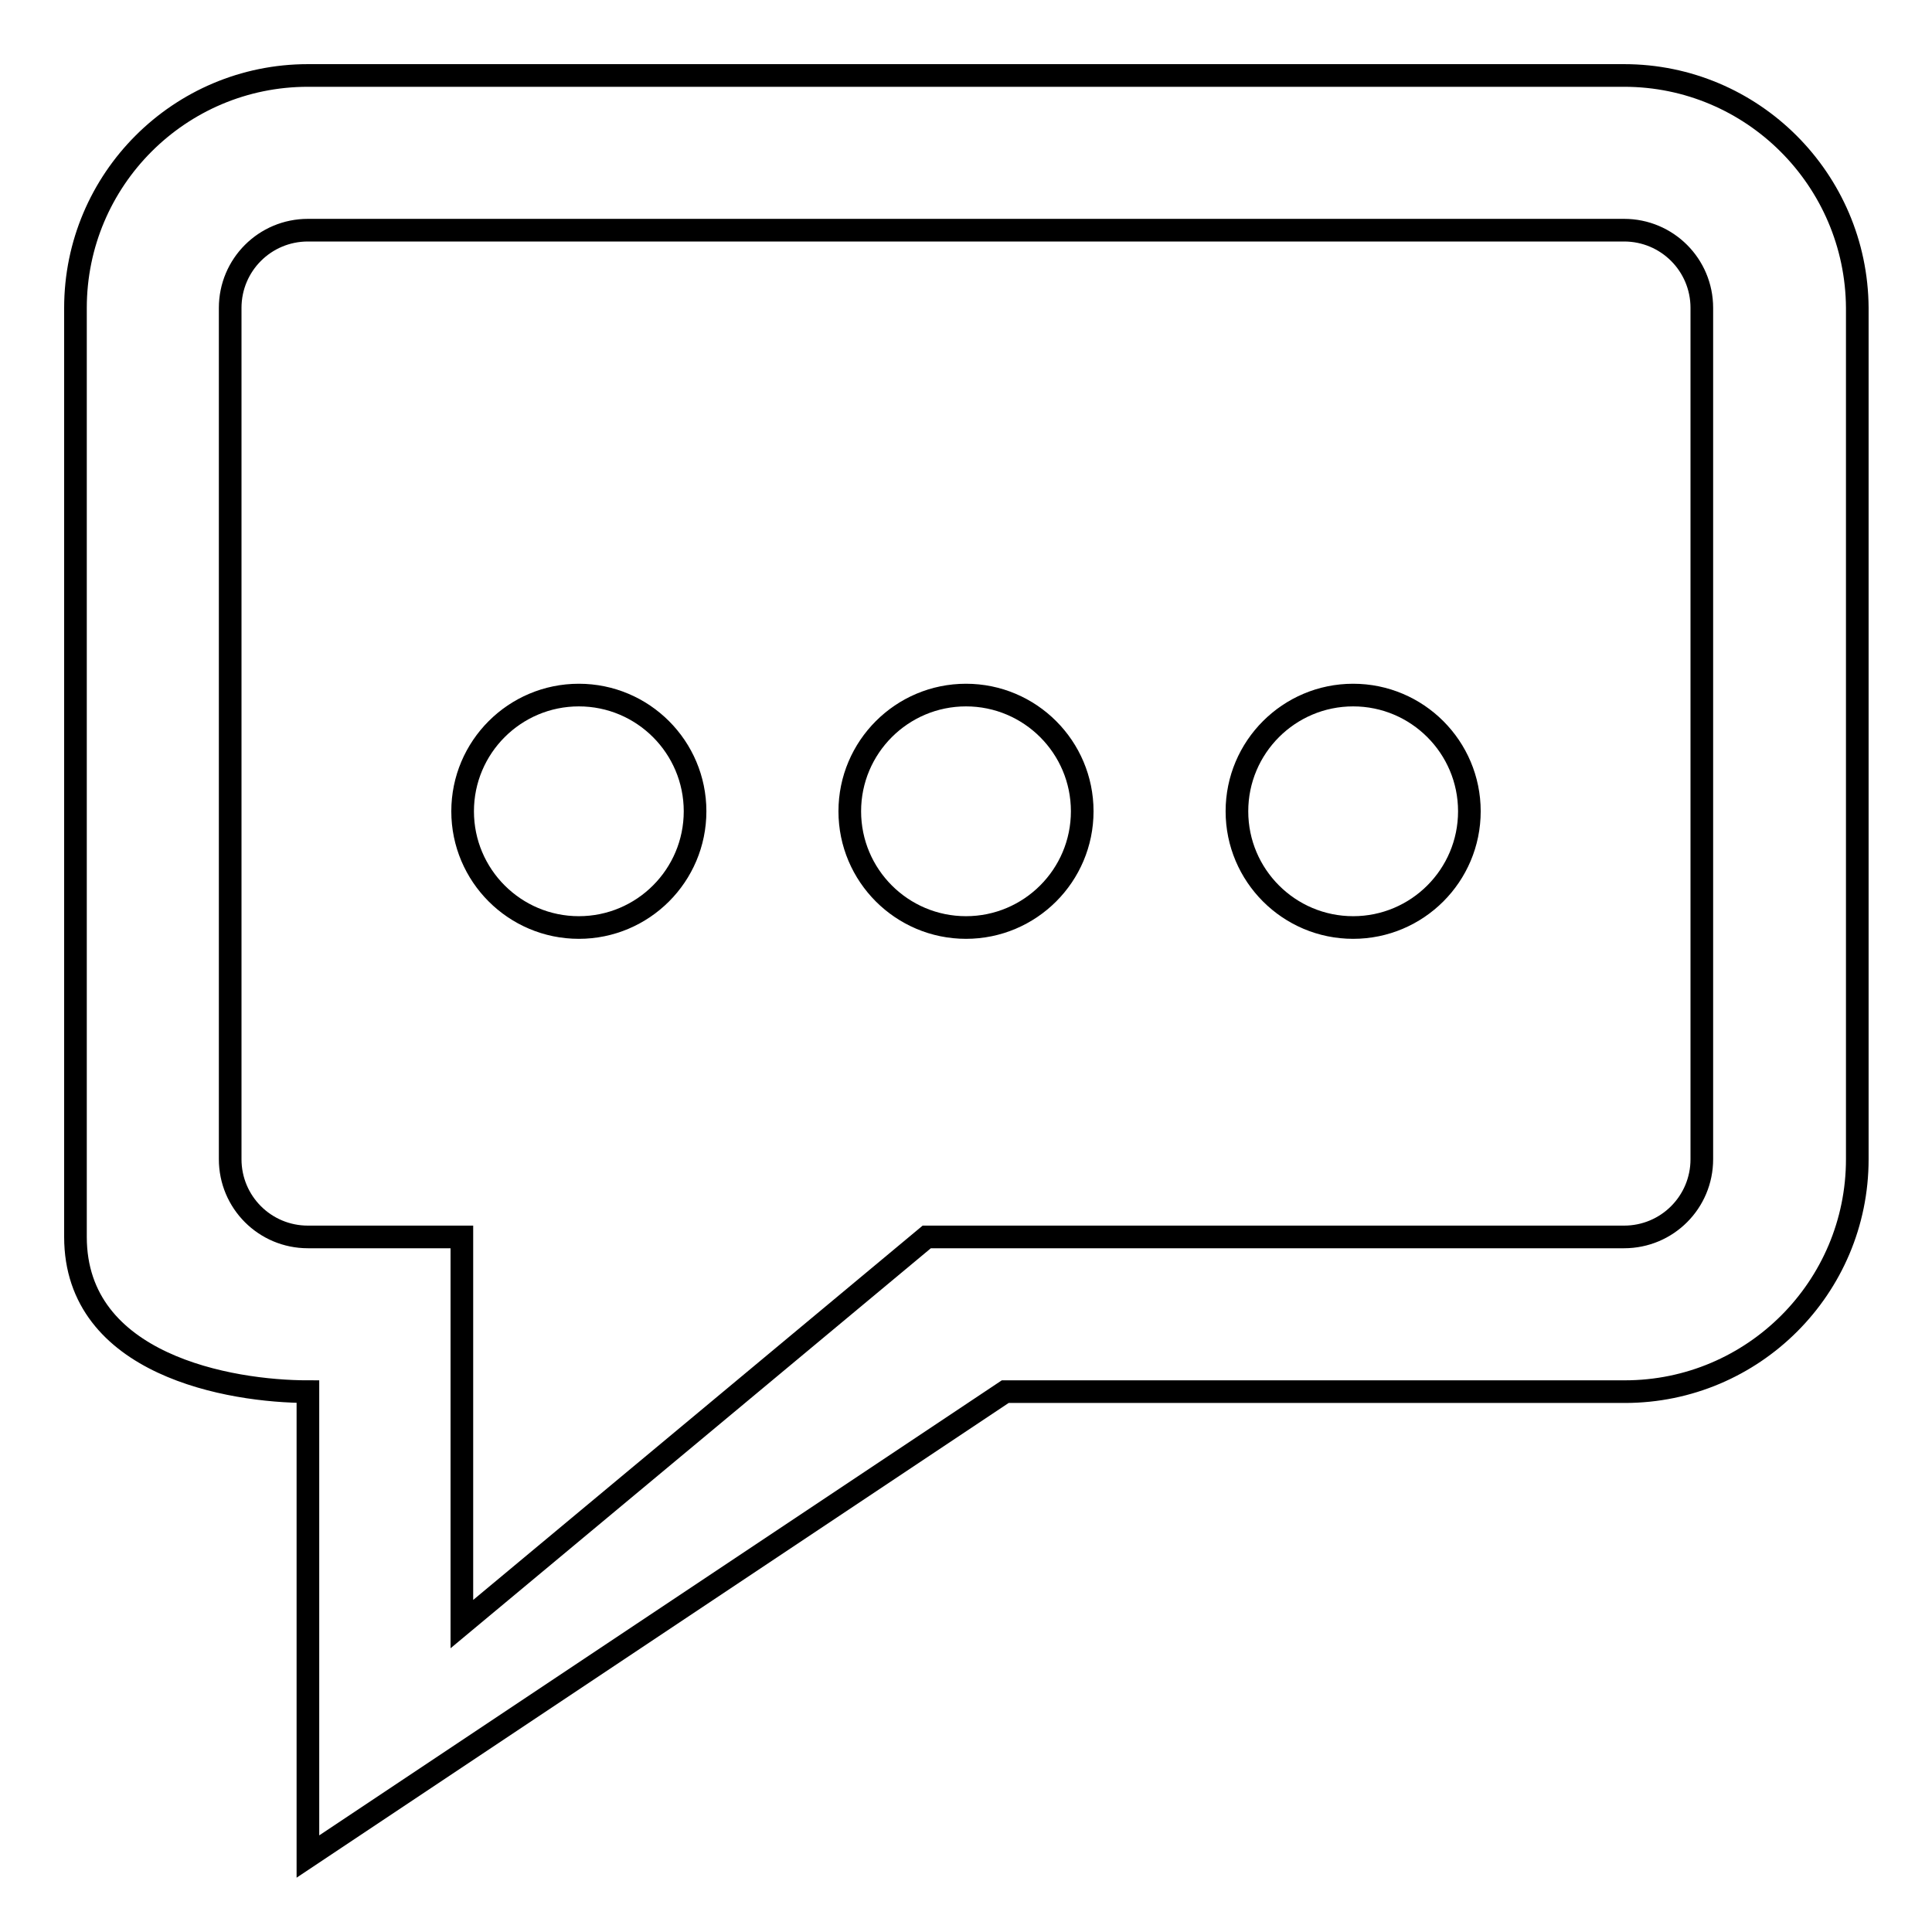 <?xml version="1.0" encoding="utf-8"?>
<!-- Svg Vector Icons : http://www.onlinewebfonts.com/icon -->
<!DOCTYPE svg PUBLIC "-//W3C//DTD SVG 1.1//EN" "http://www.w3.org/Graphics/SVG/1.1/DTD/svg11.dtd">
<svg version="1.1" xmlns="http://www.w3.org/2000/svg" xmlns:xlink="http://www.w3.org/1999/xlink" x="0px" y="0px" viewBox="0 0 256 256" enable-background="new 0 0 256 256" xml:space="preserve">
<g><g><path stroke-width="3" fill-opacity="0" stroke="#000000"  d="M76.7,92.1c8.5,0,15.4,6.9,15.4,15.4s-6.9,15.4-15.4,15.4s-15.4-6.9-15.4-15.4S68.2,92.1,76.7,92.1z M128,92.1c8.5,0,15.4,6.9,15.4,15.4s-6.9,15.4-15.4,15.4c-8.5,0-15.4-6.9-15.4-15.4S119.5,92.1,128,92.1z M179.3,92.1c8.5,0,15.4,6.9,15.4,15.4s-6.9,15.4-15.4,15.4c-8.5,0-15.4-6.9-15.4-15.4S170.8,92.1,179.3,92.1z M215.2,10H40.8C23.8,10,10,23.8,10,40.8v123.1c0,17,20.5,20.5,30.8,20.5V246l92.4-61.6h82.1c17,0,30.8-13.8,30.8-30.8V40.8C246,23.8,232.2,10,215.2,10L215.2,10z M225.5,153.6c0,5.7-4.6,10.3-10.3,10.3h-92.4l-61.6,51.3v-51.3H40.8c-5.7,0-10.3-4.6-10.3-10.3V40.8c0-5.7,4.6-10.3,10.3-10.3h174.4c5.7,0,10.3,4.6,10.3,10.3L225.5,153.6L225.5,153.6z"/></g></g>
</svg>